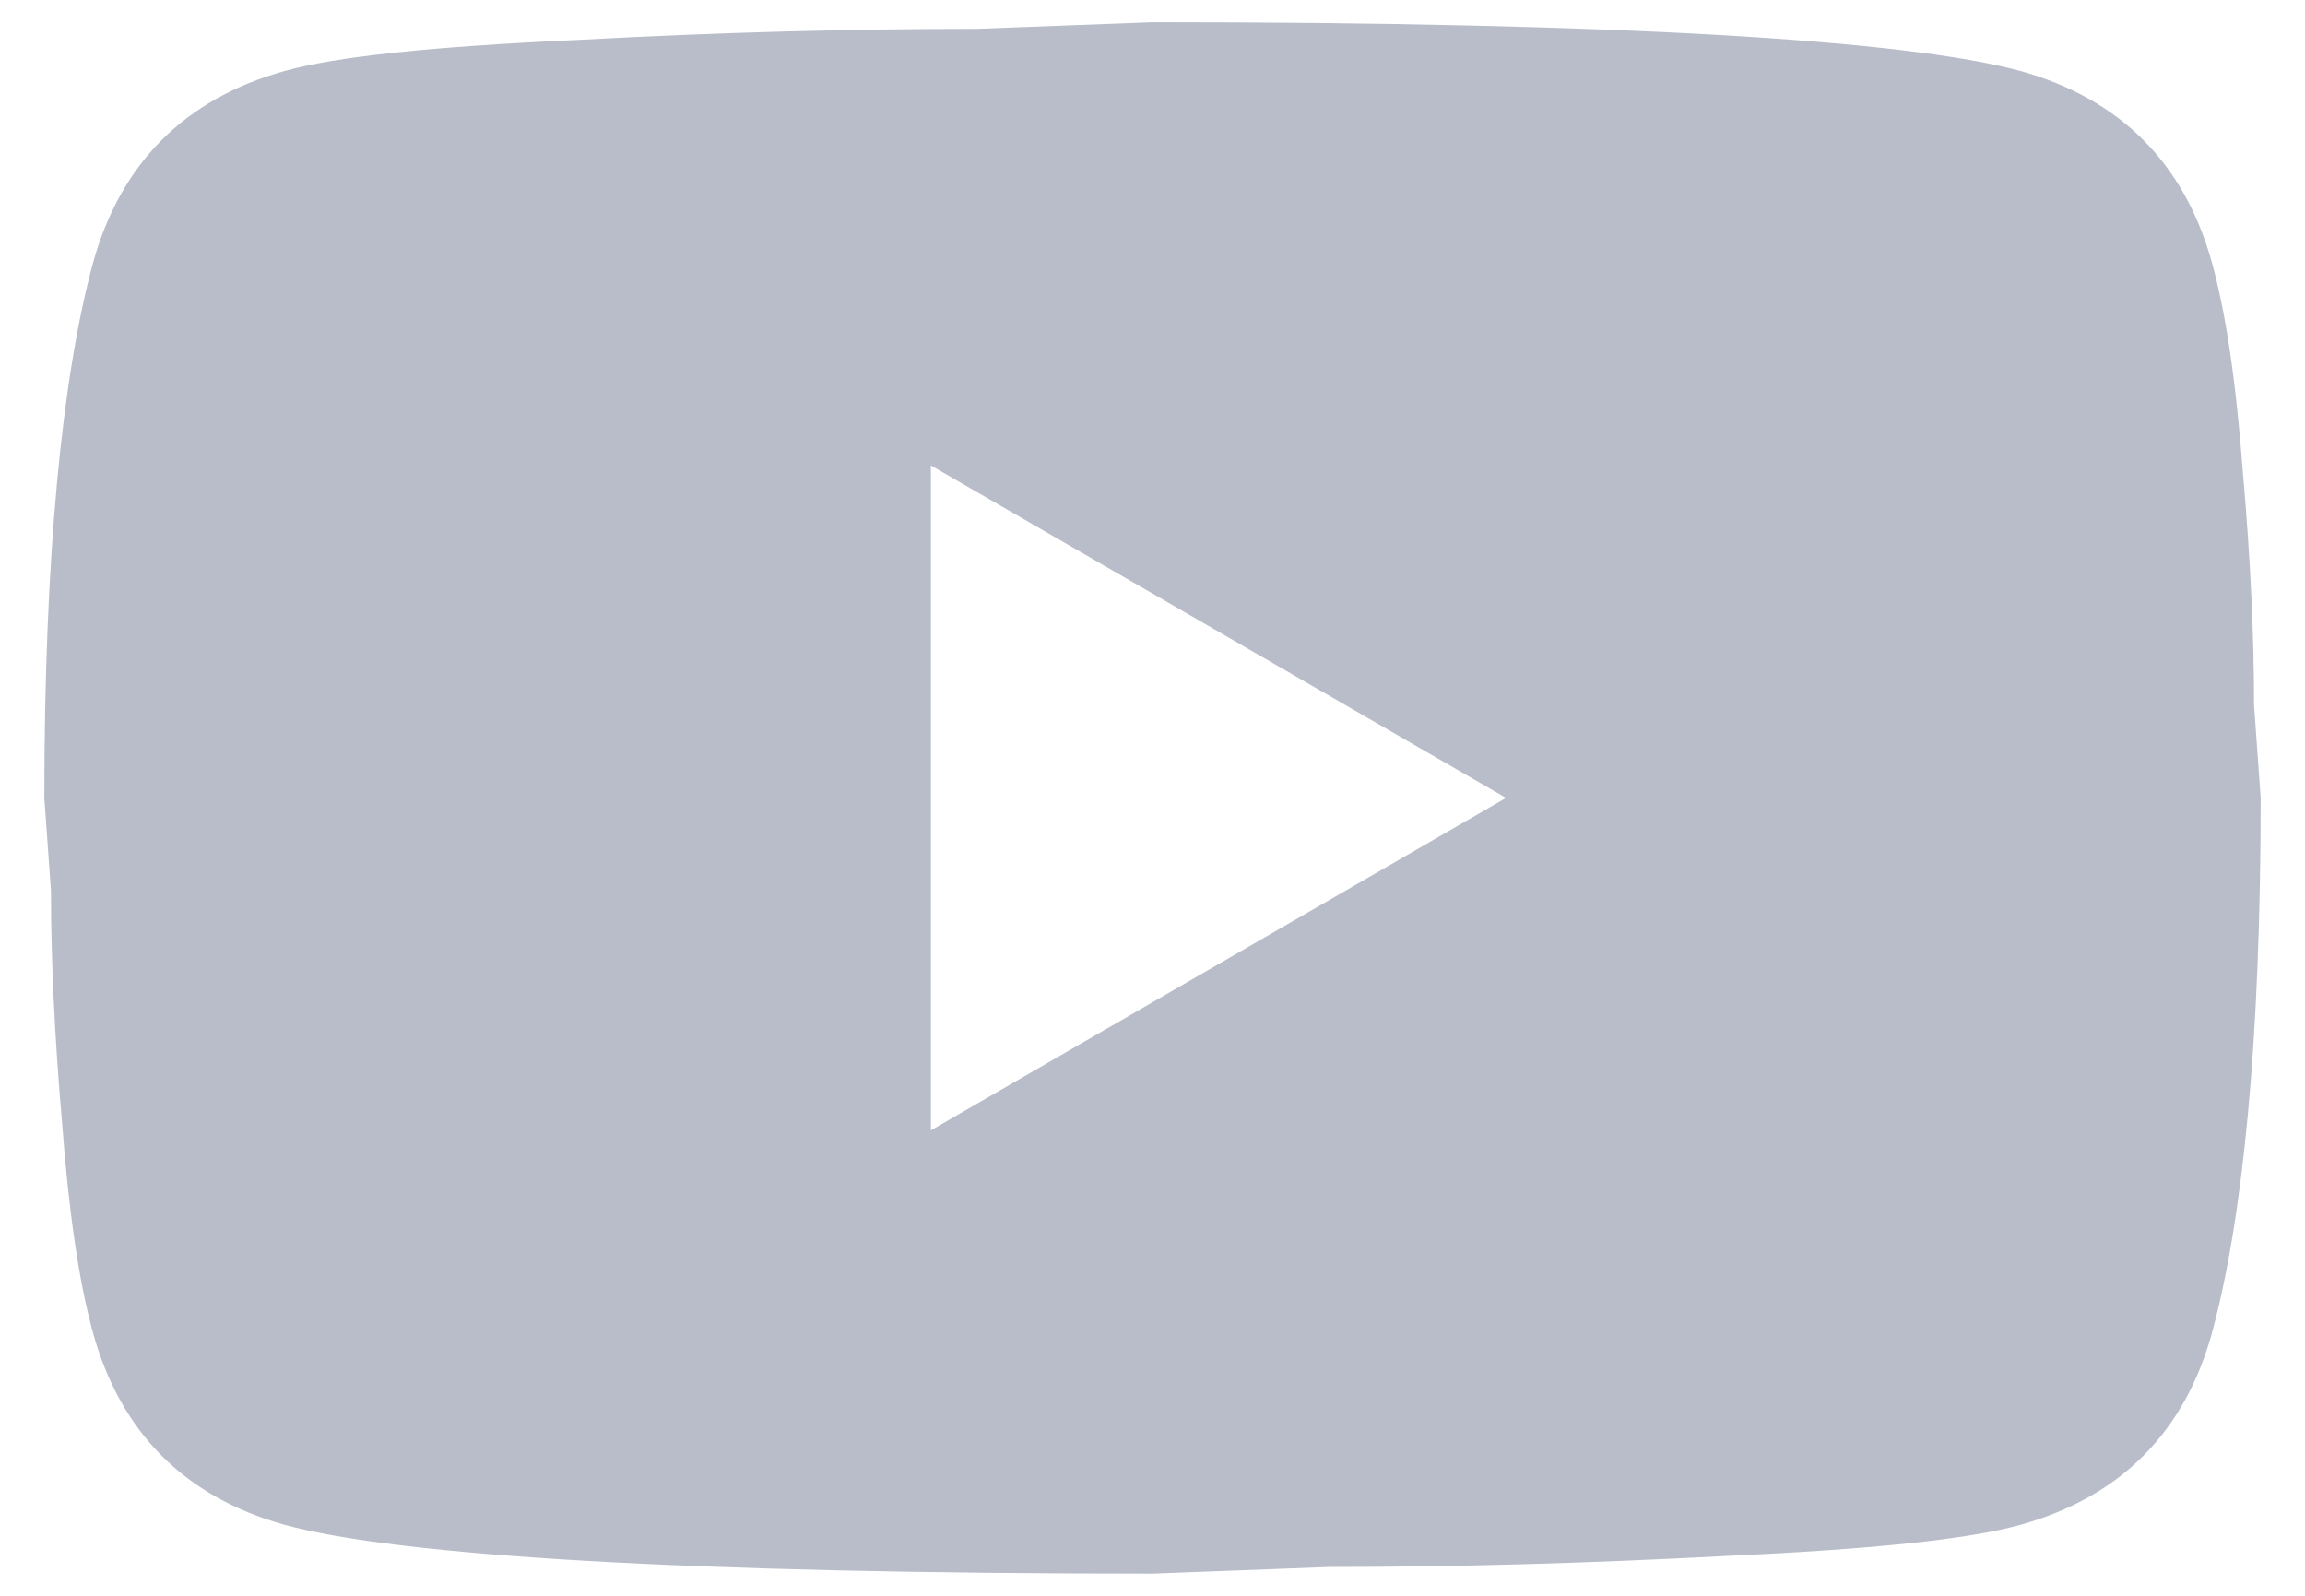 <svg width="26" height="18" viewBox="0 0 26 18" fill="none" xmlns="http://www.w3.org/2000/svg">
<path d="M10.5 12.75L16.988 9L10.5 5.25V12.75ZM24.95 2.962C25.113 3.55 25.225 4.338 25.3 5.338C25.388 6.338 25.425 7.2 25.425 7.95L25.5 9C25.5 11.738 25.3 13.75 24.95 15.037C24.638 16.163 23.913 16.887 22.788 17.2C22.2 17.363 21.125 17.475 19.475 17.55C17.85 17.637 16.363 17.675 14.988 17.675L13 17.75C7.763 17.75 4.5 17.55 3.213 17.2C2.088 16.887 1.363 16.163 1.05 15.037C0.888 14.45 0.775 13.662 0.7 12.662C0.613 11.662 0.575 10.8 0.575 10.05L0.5 9C0.5 6.263 0.7 4.25 1.05 2.962C1.363 1.837 2.088 1.113 3.213 0.8C3.8 0.637 4.875 0.525 6.525 0.45C8.15 0.362 9.638 0.325 11.013 0.325L13 0.25C18.238 0.25 21.5 0.45 22.788 0.8C23.913 1.113 24.638 1.837 24.95 2.962Z" fill="#B8BDC9"/>
</svg>
